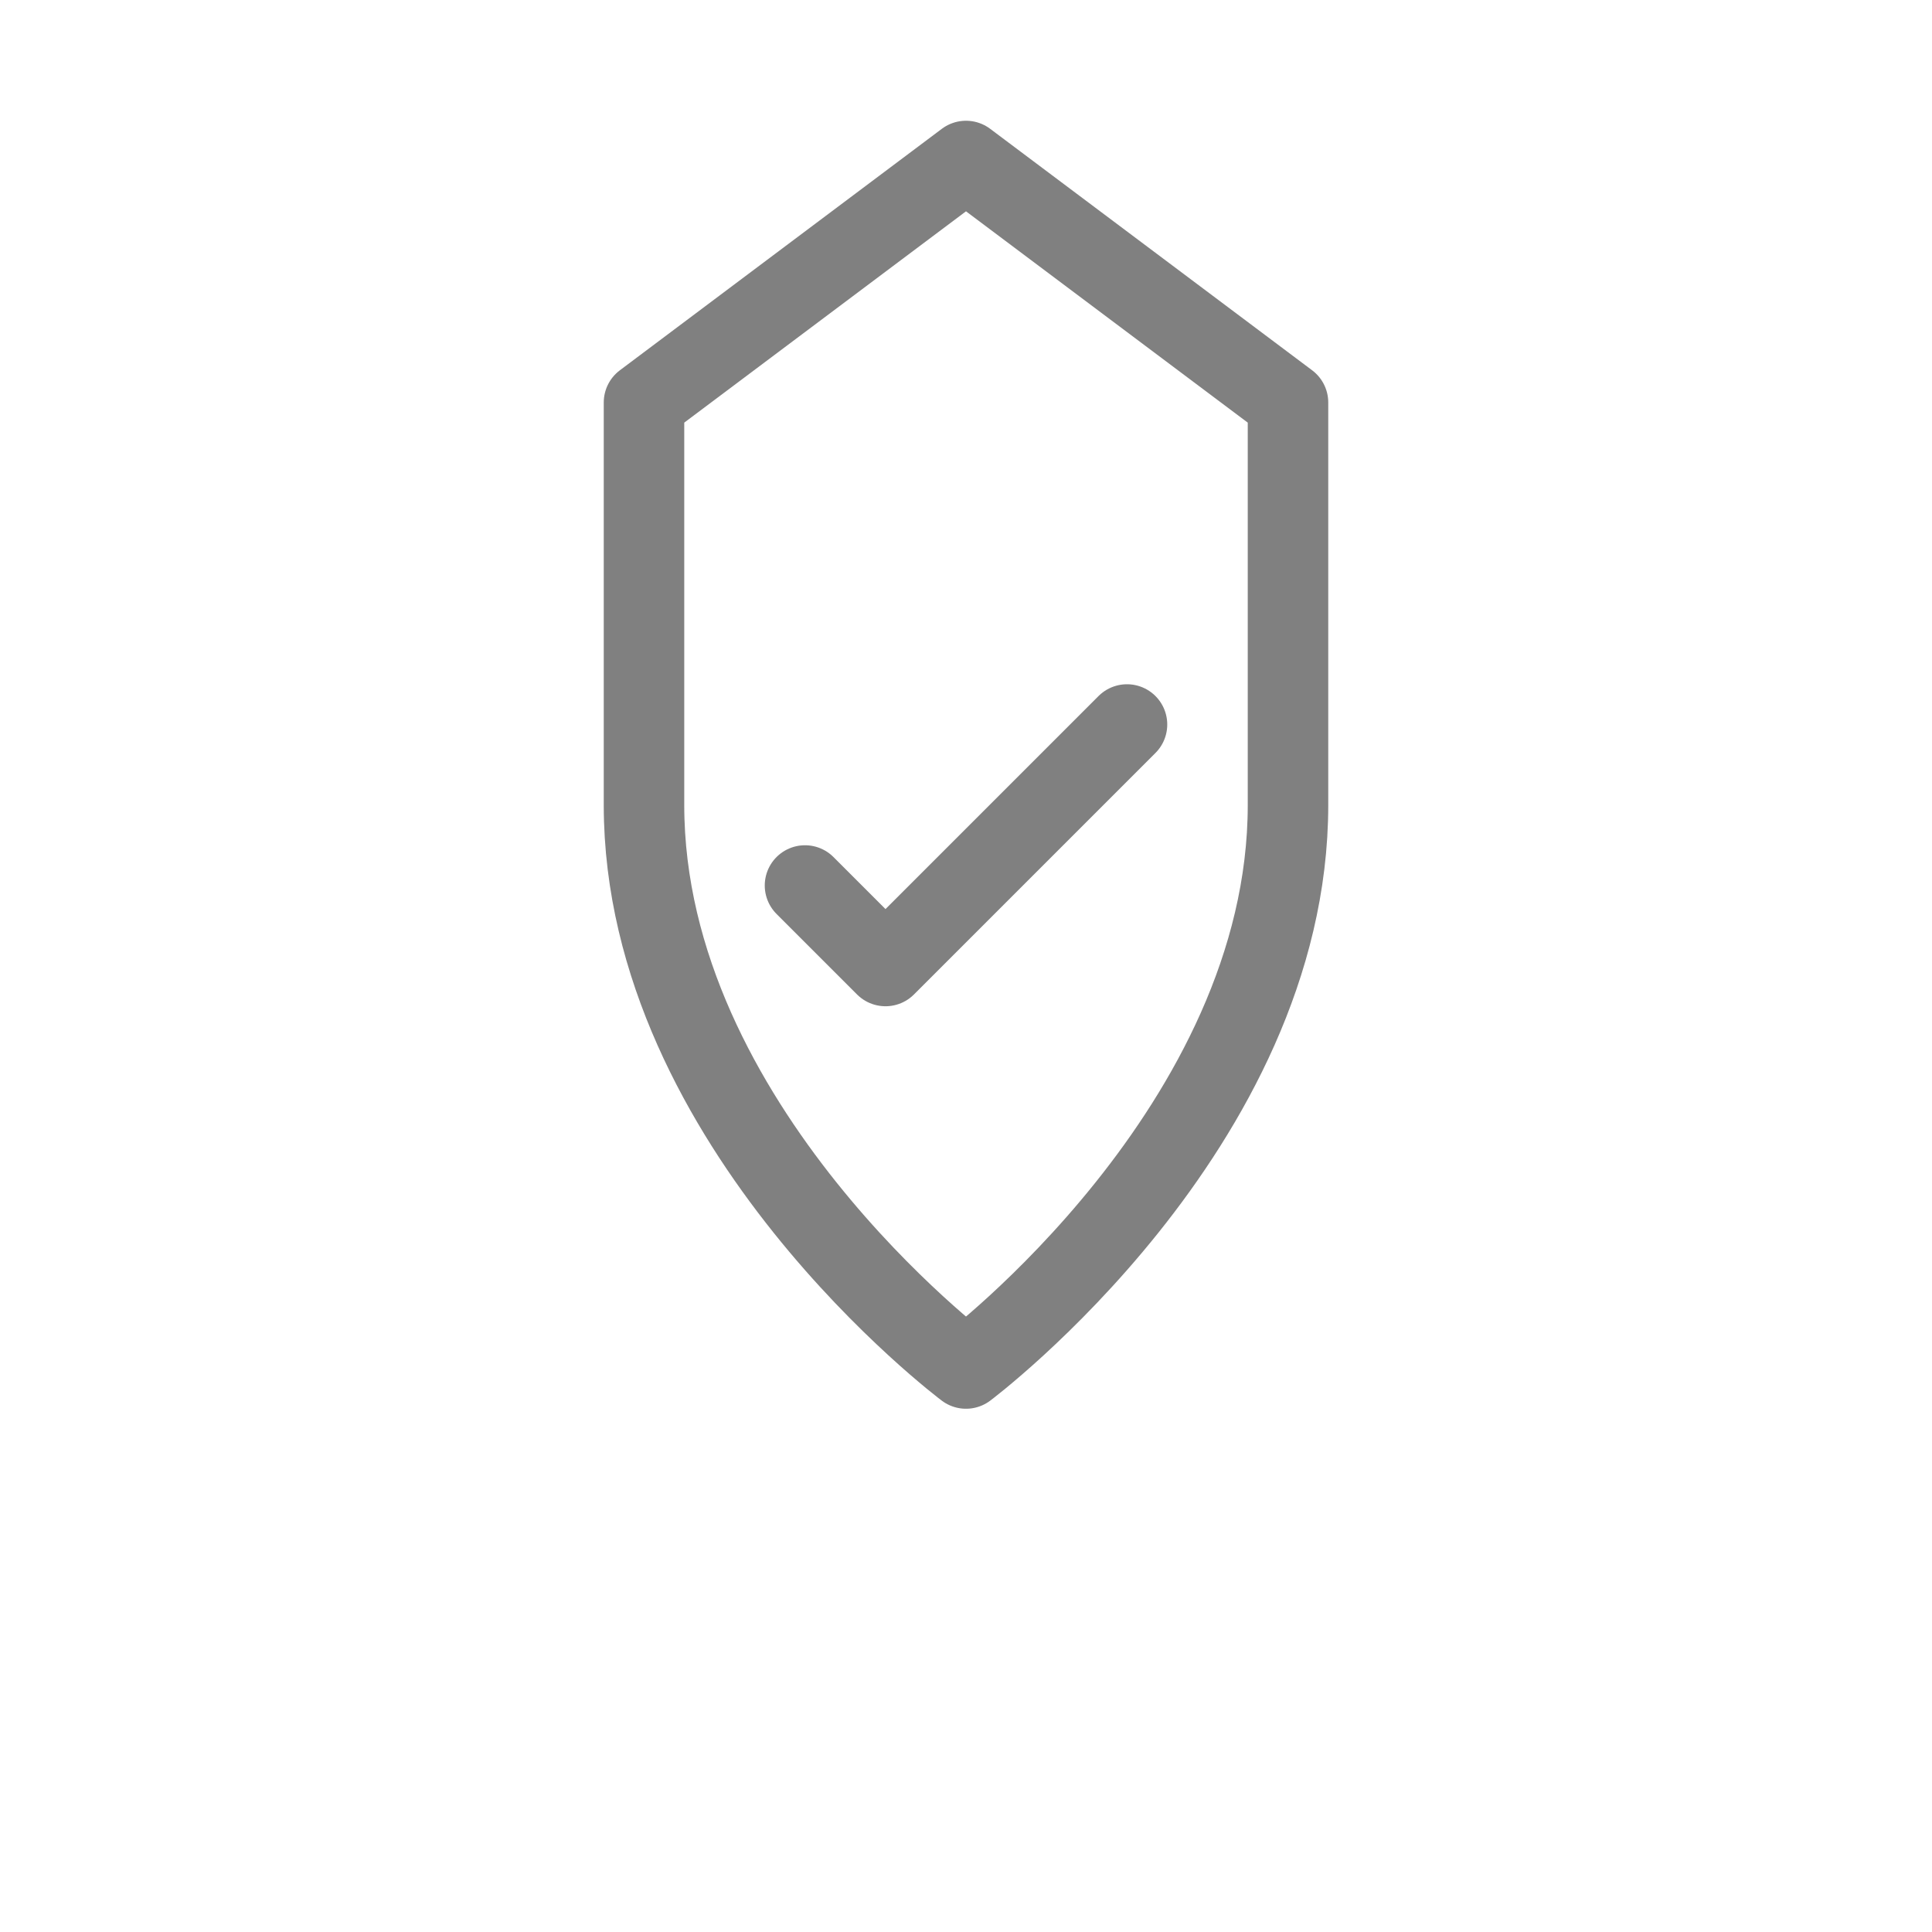 <svg viewBox="0 0 48 48" fill="none" xmlns="http://www.w3.org/2000/svg">
  <path d="M24 4L32 10V20C32 28 24 34 24 34C24 34 16 28 16 20V10L24 4Z" stroke="gray" stroke-width="2" stroke-linecap="round" stroke-linejoin="round"/>
  <path d="M20 22L22 24L28 18" stroke="gray" stroke-width="2" stroke-linecap="round" stroke-linejoin="round"/>
</svg>